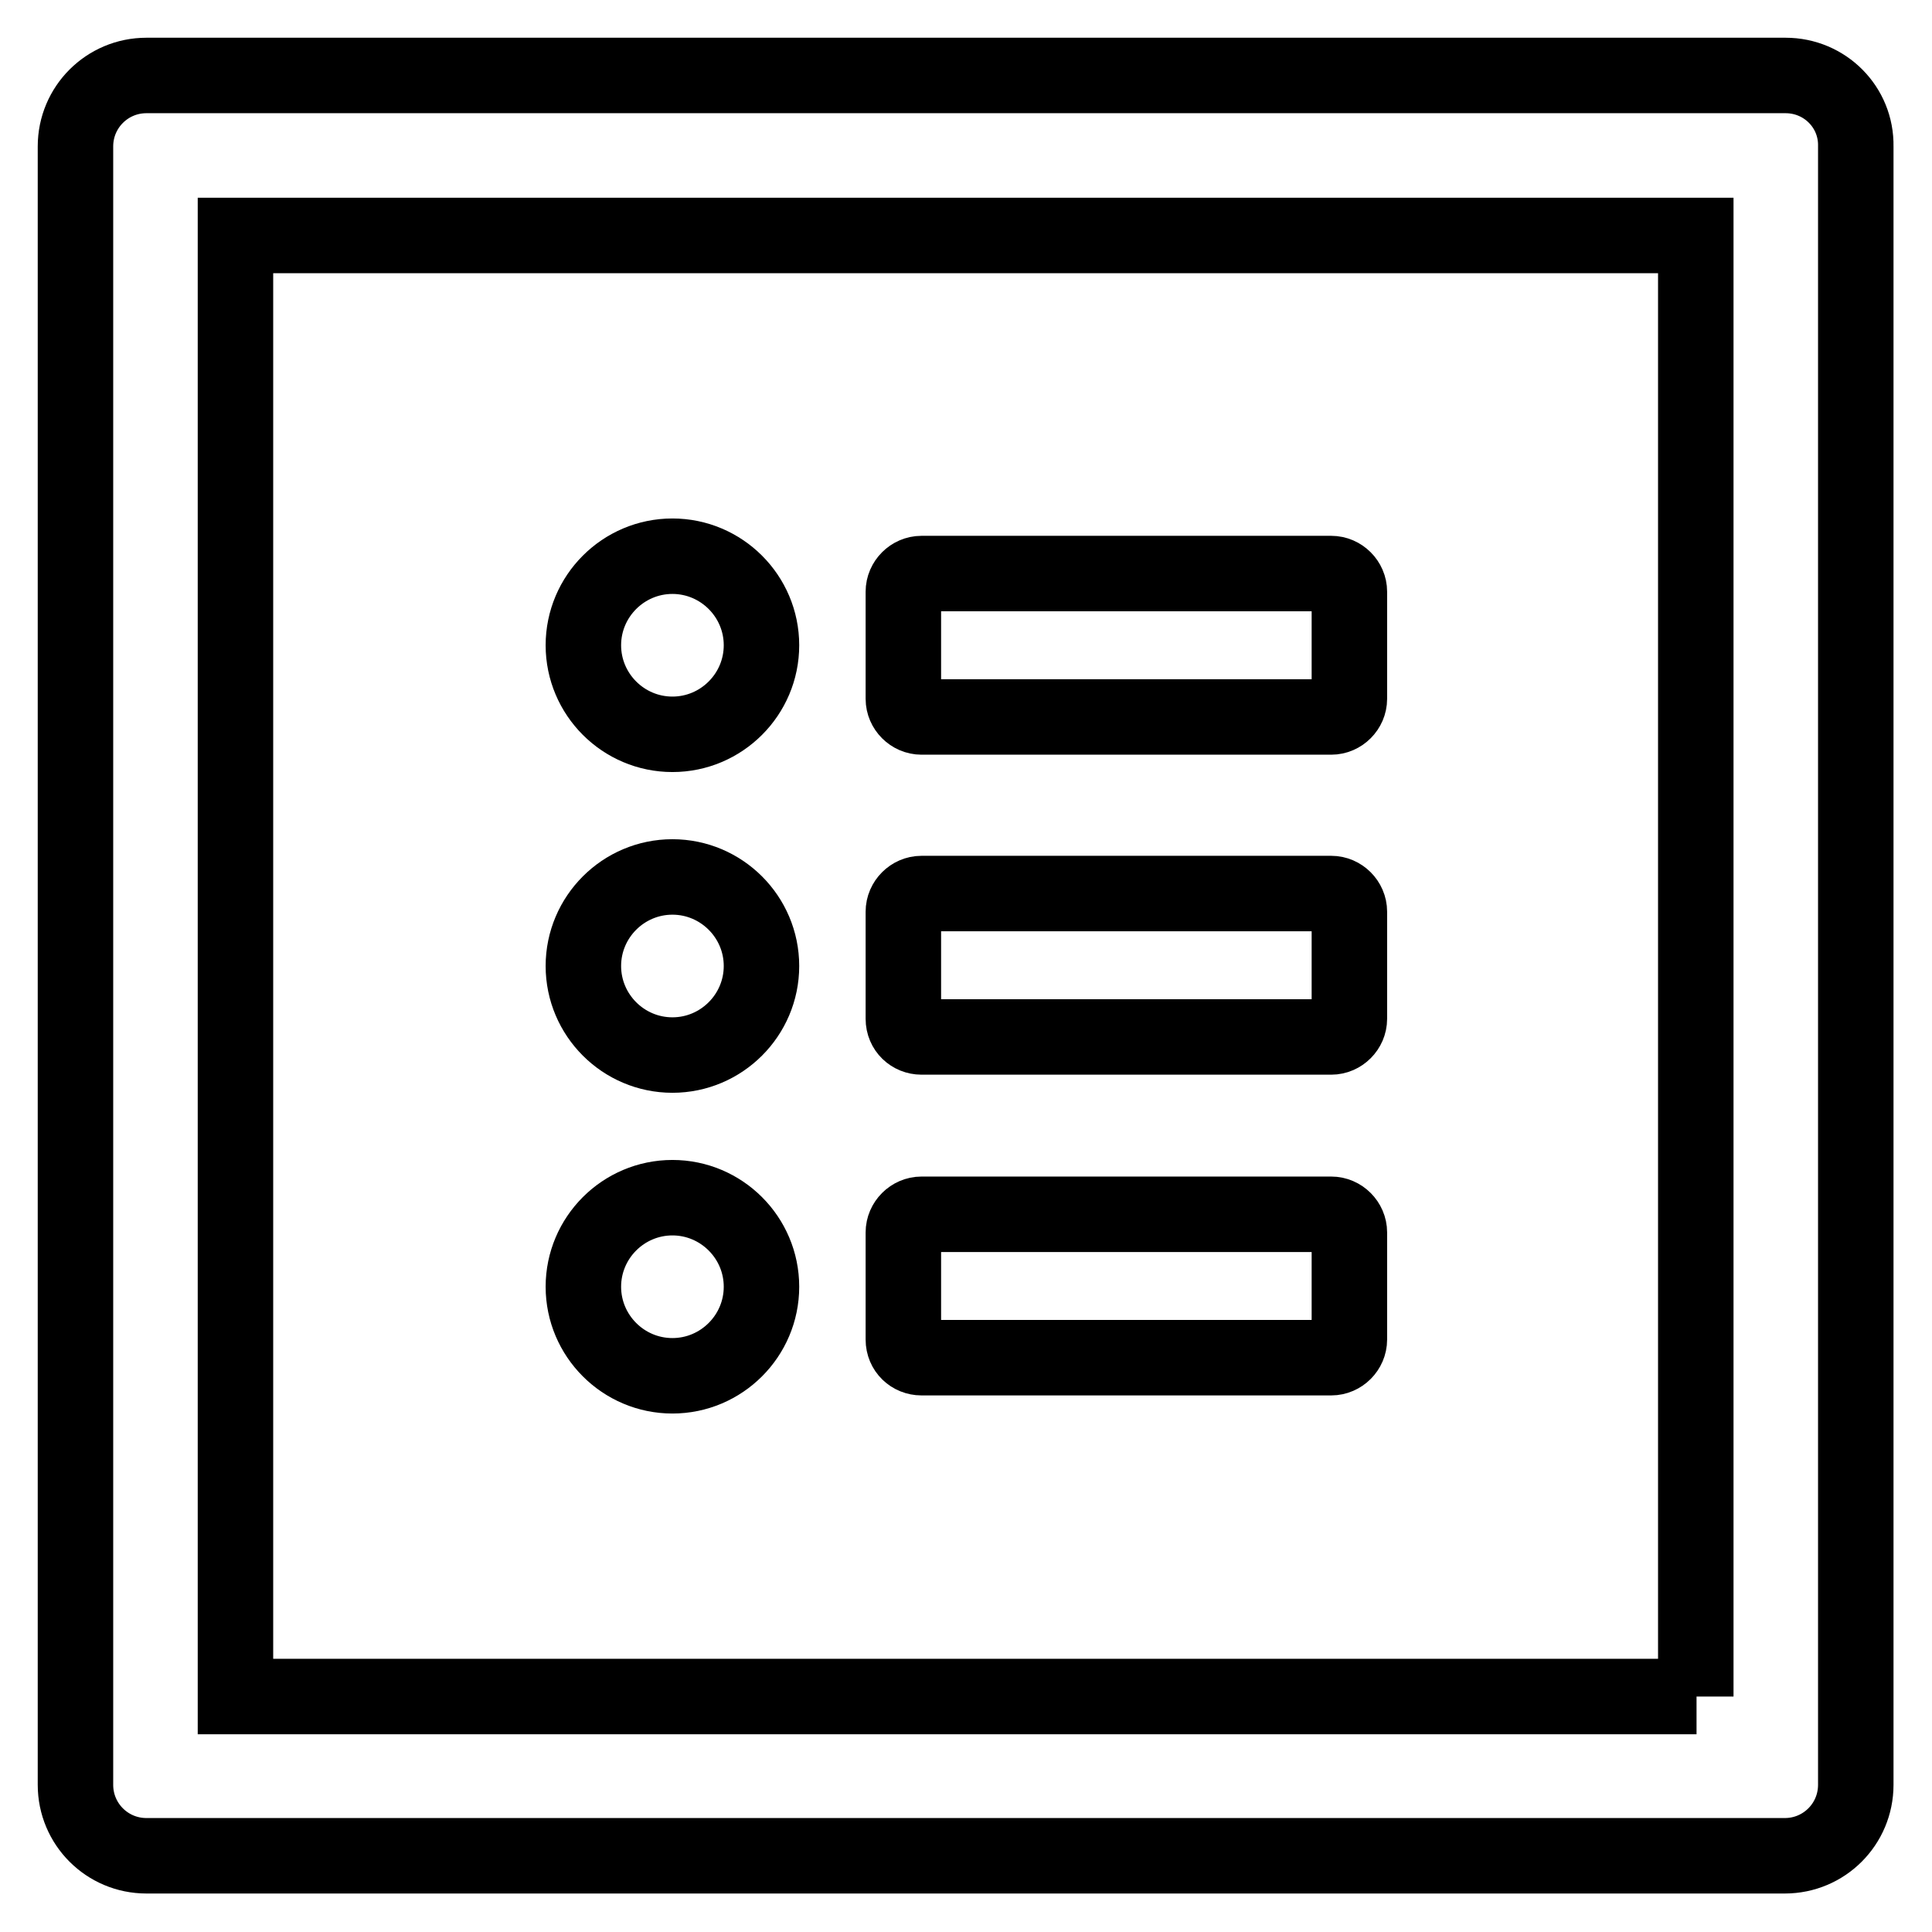 <?xml version="1.0" encoding="utf-8"?>
<!-- Svg Vector Icons : http://www.onlinewebfonts.com/icon -->
<!DOCTYPE svg PUBLIC "-//W3C//DTD SVG 1.1//EN" "http://www.w3.org/Graphics/SVG/1.1/DTD/svg11.dtd">
<svg version="1.1" xmlns="http://www.w3.org/2000/svg" xmlns:xlink="http://www.w3.org/1999/xlink" x="0px" y="0px" viewBox="0 0 256 256" enable-background="new 0 0 256 256" xml:space="preserve">
<g> <path stroke-width="10" fill-opacity="0" stroke="#000000"  d="M236.6,10H19.4c-5.2,0-9.4,4.2-9.4,9.4v217.1c0,5.2,4.2,9.4,9.4,9.4h217.1c5.2,0,9.4-4.2,9.4-9.4V19.4 C246,14.2,241.8,10,236.6,10z M224.8,224.8H31.2V31.2h193.5V224.8z M122.1,95h54.3c1.3,0,2.4-1.1,2.4-2.4V78.4 c0-1.3-1.1-2.4-2.4-2.4h-54.3c-1.3,0-2.4,1.1-2.4,2.4v14.2C119.7,93.9,120.8,95,122.1,95z M122.1,137.4h54.3c1.3,0,2.4-1.1,2.4-2.4 v-14.2c0-1.3-1.1-2.4-2.4-2.4h-54.3c-1.3,0-2.4,1.1-2.4,2.4v14.2C119.7,136.4,120.8,137.4,122.1,137.4z M122.1,179.9h54.3 c1.3,0,2.4-1.1,2.4-2.4v-14.2c0-1.3-1.1-2.4-2.4-2.4h-54.3c-1.3,0-2.4,1.1-2.4,2.4v14.2C119.7,178.9,120.8,179.9,122.1,179.9z  M77.3,85.5c0,6.5,5.3,11.8,11.8,11.8s11.8-5.3,11.8-11.8s-5.3-11.8-11.8-11.8S77.3,79,77.3,85.5z M77.3,128 c0,6.5,5.3,11.8,11.8,11.8s11.8-5.3,11.8-11.8c0-6.5-5.3-11.8-11.8-11.8S77.3,121.5,77.3,128z M77.3,170.5 c0,6.5,5.3,11.8,11.8,11.8s11.8-5.3,11.8-11.8c0-6.5-5.3-11.8-11.8-11.8S77.3,164,77.3,170.5z"/></g>
</svg>
